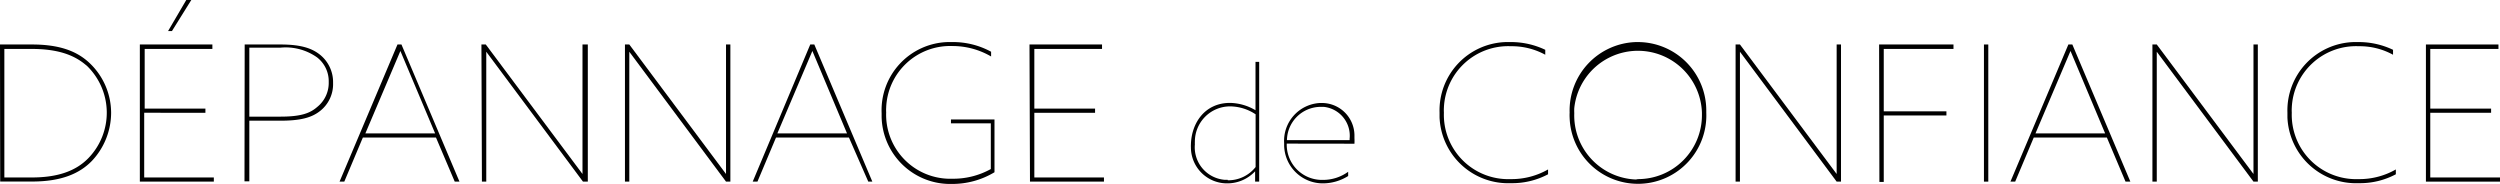 <svg id="Layer_1" data-name="Layer 1" xmlns="http://www.w3.org/2000/svg" viewBox="0 0 258.5 19.03">
    <g id="f1"><path class="cls-1" d="M.22,34.25h3.3c2.82,0,4.55.67,5.8,1.77a7.11,7.11,0,0,1,2.39,5.28,7.27,7.27,0,0,1-2,5c-1.25,1.28-3.11,2.12-6.17,2.12H.24ZM3.52,48c2.71,0,4.57-.69,5.84-2a6.75,6.75,0,0,0-.15-9.54L9,36.29c-1.22-1-2.9-1.58-5.51-1.58H.67V48Z" transform="translate(-0.22 -29.65)"/><path class="cls-1" d="M14.68,34.25h7.5v.46h-7v6.17h6.28v.43H15.13V48h7.2v.43H14.68ZM18,32.86H17.6l1.88-3.21H20Z" transform="translate(-0.22 -29.65)"/><path class="cls-1" d="M25.52,34.25h3.7c2.19,0,3.29.42,4.09,1.06a3.63,3.63,0,0,1,1.35,2.92,3.52,3.52,0,0,1-1.35,2.9c-.86.68-2,1-4.11,1H26V48.4H25.5Zm3.7,7.46c2.16,0,3.08-.37,3.8-1a3.19,3.19,0,0,0,1.19-2.58A3.12,3.12,0,0,0,33,35.58a5.62,5.62,0,0,0-3.8-1H26v7.13Z" transform="translate(-0.22 -29.65)"/><path class="cls-1" d="M41.32,34.25h.41l6,14.18h-.49L45.3,43.87H37.74l-1.92,4.56h-.49ZM38,43.44h7.21l-3.59-8.52h0Z" transform="translate(-0.22 -29.65)"/><path class="cls-1" d="M50,34.25h.45l10,13.39h0V34.25H61V48.43H60.5L50.5,35h0V48.43h-.45Z" transform="translate(-0.22 -29.65)"/><path class="cls-1" d="M64.84,34.25h.45l10,13.39h0V34.25h.45V48.43h-.45L65.29,35h0V48.43h-.45Z" transform="translate(-0.22 -29.65)"/><path class="cls-1" d="M84,34.25h.42l6,14.18H90L88,43.87H80.46l-1.92,4.56h-.49Zm-3.4,9.19h7.2l-3.58-8.52h0Z" transform="translate(-0.22 -29.65)"/><path class="cls-1" d="M98.7,34a8.22,8.22,0,0,1,4,1v.49a7.9,7.9,0,0,0-4-1.08,6.62,6.62,0,0,0-6.85,6.38,3.69,3.69,0,0,0,0,.47,6.63,6.63,0,0,0,6.38,6.87h.44a8,8,0,0,0,4-1V42.4H98.55V42h4.5v5.46a8.47,8.47,0,0,1-4.42,1.21,7.09,7.09,0,0,1-7.25-6.92v-.4A7.05,7.05,0,0,1,98.21,34Z" transform="translate(-0.22 -29.65)"/><path class="cls-1" d="M106.67,34.25h7.5v.46h-7v6.17h6.28v.43h-6.28V48h7.2v.43h-7.65Z" transform="translate(-0.22 -29.65)"/><path class="cls-1" d="M127.4,40.29a5.35,5.35,0,0,1,2.64.76h0v-5h.38V48.43H130V47.36h0a3.93,3.93,0,0,1-2.9,1.25,3.73,3.73,0,0,1-3.74-3.72,2.62,2.62,0,0,1,0-.28C123.41,42.36,124.81,40.29,127.4,40.29Zm-.23,8a3.59,3.59,0,0,0,2.88-1.37V41.47a4.83,4.83,0,0,0-2.63-.82,3.64,3.64,0,0,0-3.65,3.65,2.62,2.62,0,0,0,0,.28,3.37,3.37,0,0,0,3.06,3.66h.33Z" transform="translate(-0.22 -29.65)"/><path class="cls-1" d="M133.27,44.5a3.64,3.64,0,0,0,3.53,3.75H137a4.4,4.4,0,0,0,2.62-.84v.44a4.94,4.94,0,0,1-2.64.76A4,4,0,0,1,133,44.68v-.23a3.92,3.92,0,0,1,3.69-4.15h.14a3.37,3.37,0,0,1,3.44,3.3c0,.11,0,.22,0,.33a5.61,5.61,0,0,1,0,.58Zm0-.36h6.5V44a3,3,0,0,0-2.67-3.3h-.4a3.5,3.5,0,0,0-3.41,3.49Z" transform="translate(-0.22 -29.65)"/><path class="cls-1" d="M156.45,34a8.22,8.22,0,0,1,3.55.8v.51a7.22,7.22,0,0,0-3.55-.88,6.65,6.65,0,0,0-6.93,6.36,4.34,4.34,0,0,0,0,.51,6.65,6.65,0,0,0,6.42,6.87h.51a7.59,7.59,0,0,0,3.84-1v.5a7.89,7.89,0,0,1-3.84.92,7.1,7.1,0,0,1-7.38-6.81v-.49A7.07,7.07,0,0,1,155.93,34Z" transform="translate(-0.22 -29.65)"/><path class="cls-1" d="M169.59,34a7.08,7.08,0,0,1,7.06,7.1v.2a7.07,7.07,0,1,1-14.13.53,4.69,4.69,0,0,1,0-.53,7.08,7.08,0,0,1,6.86-7.3Zm0,14.17a6.61,6.61,0,0,0,6.61-6.63v-.24A6.62,6.62,0,0,0,163,40.83a4.34,4.34,0,0,0,0,.51,6.63,6.63,0,0,0,6.37,6.87Z" transform="translate(-0.22 -29.65)"/><path class="cls-1" d="M179.68,34.25h.45l10,13.39h0V34.25h.45V48.43h-.45L180.13,35h0V48.43h-.45Z" transform="translate(-0.22 -29.65)"/><path class="cls-1" d="M194.52,34.25h7.69v.46H195v6.45h6.48v.43H195v6.87h-.45Z" transform="translate(-0.22 -29.65)"/><path class="cls-1" d="M205.36,34.25h.45V48.43h-.45Z" transform="translate(-0.22 -29.65)"/><path class="cls-1" d="M214.09,34.25h.41l6,14.18H220l-1.93-4.56h-7.56l-1.92,4.56h-.49Zm-3.4,9.19h7.2l-3.58-8.52h0Z" transform="translate(-0.22 -29.65)"/><path class="cls-1" d="M222.78,34.25h.45l10,13.39h0V34.25h.45V48.43h-.45L223.23,35h0V48.43h-.45Z" transform="translate(-0.22 -29.65)"/><path class="cls-1" d="M244.12,34a8.21,8.21,0,0,1,3.54.8v.51a7.15,7.15,0,0,0-3.54-.88,6.65,6.65,0,0,0-6.93,6.36,4.34,4.34,0,0,0,0,.51,6.65,6.65,0,0,0,6.42,6.87h.51a7.56,7.56,0,0,0,3.83-1v.5a7.88,7.88,0,0,1-3.83.92,7.1,7.1,0,0,1-7.38-6.79c0-.17,0-.34,0-.51A7.07,7.07,0,0,1,243.6,34Z" transform="translate(-0.22 -29.65)"/><path class="cls-1" d="M251.06,34.25h7.5v.46h-7.05v6.17h6.29v.43h-6.29V48h7.21v.43h-7.66Z" transform="translate(-0.22 -29.65)"/></g>
</svg>